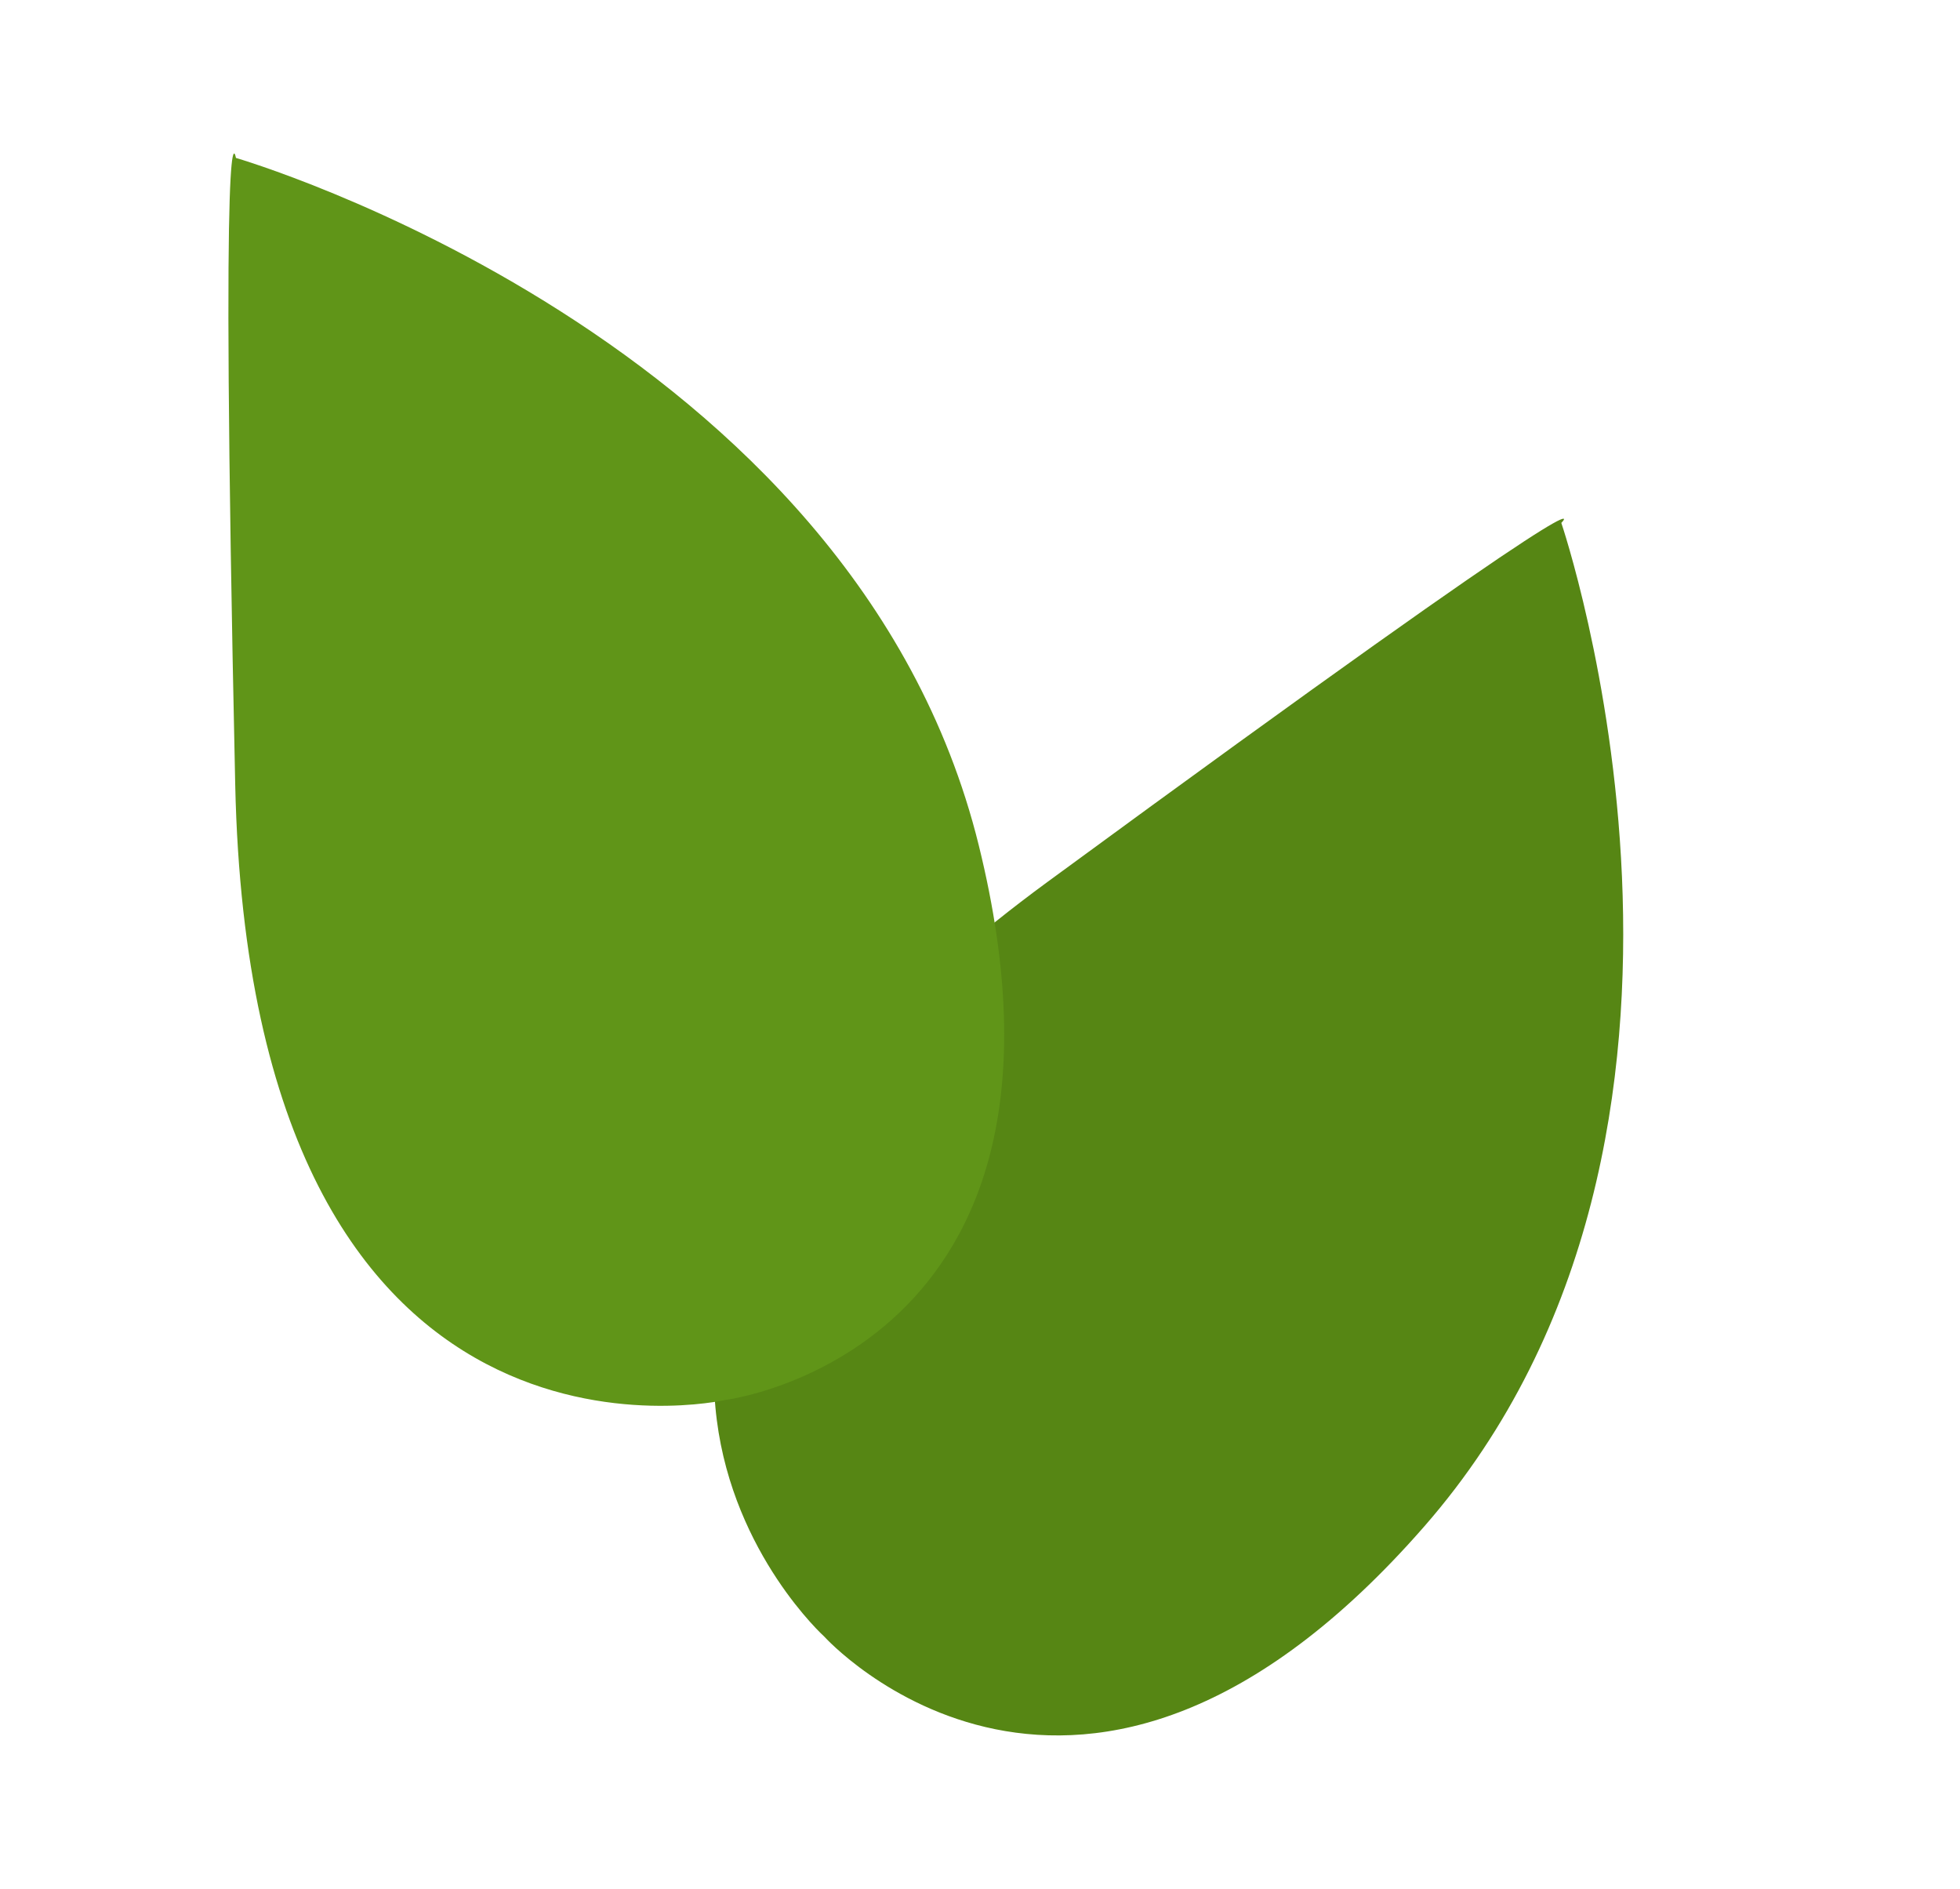 <svg xmlns="http://www.w3.org/2000/svg" width="166.055" height="160.001" viewBox="0 0 166.055 160.001">
  <g id="グループ_1125650" data-name="グループ 1125650" transform="translate(-1099.241 -736.181)">
    <path id="パス_740" data-name="パス 740" d="M.291,27.776s3.664-41.04,62.42-23.349,50.456,16.458,50.456,16.458S82.549,65.939,38.347,62.75.291,27.776.291,27.776Z" transform="matrix(0.602, -0.799, 0.799, 0.602, 1146.705, 858.321)" fill="#568614"/>
    <path id="パス_741" data-name="パス 741" d="M.291,27.776s3.664-41.04,62.42-23.349,50.456,16.458,50.456,16.458S82.549,65.939,38.347,62.75.291,27.776.291,27.776Z" transform="matrix(-0.309, -0.951, 0.951, -0.309, 1134.336, 863.633)" fill="#609518"/>
  </g>
</svg>
